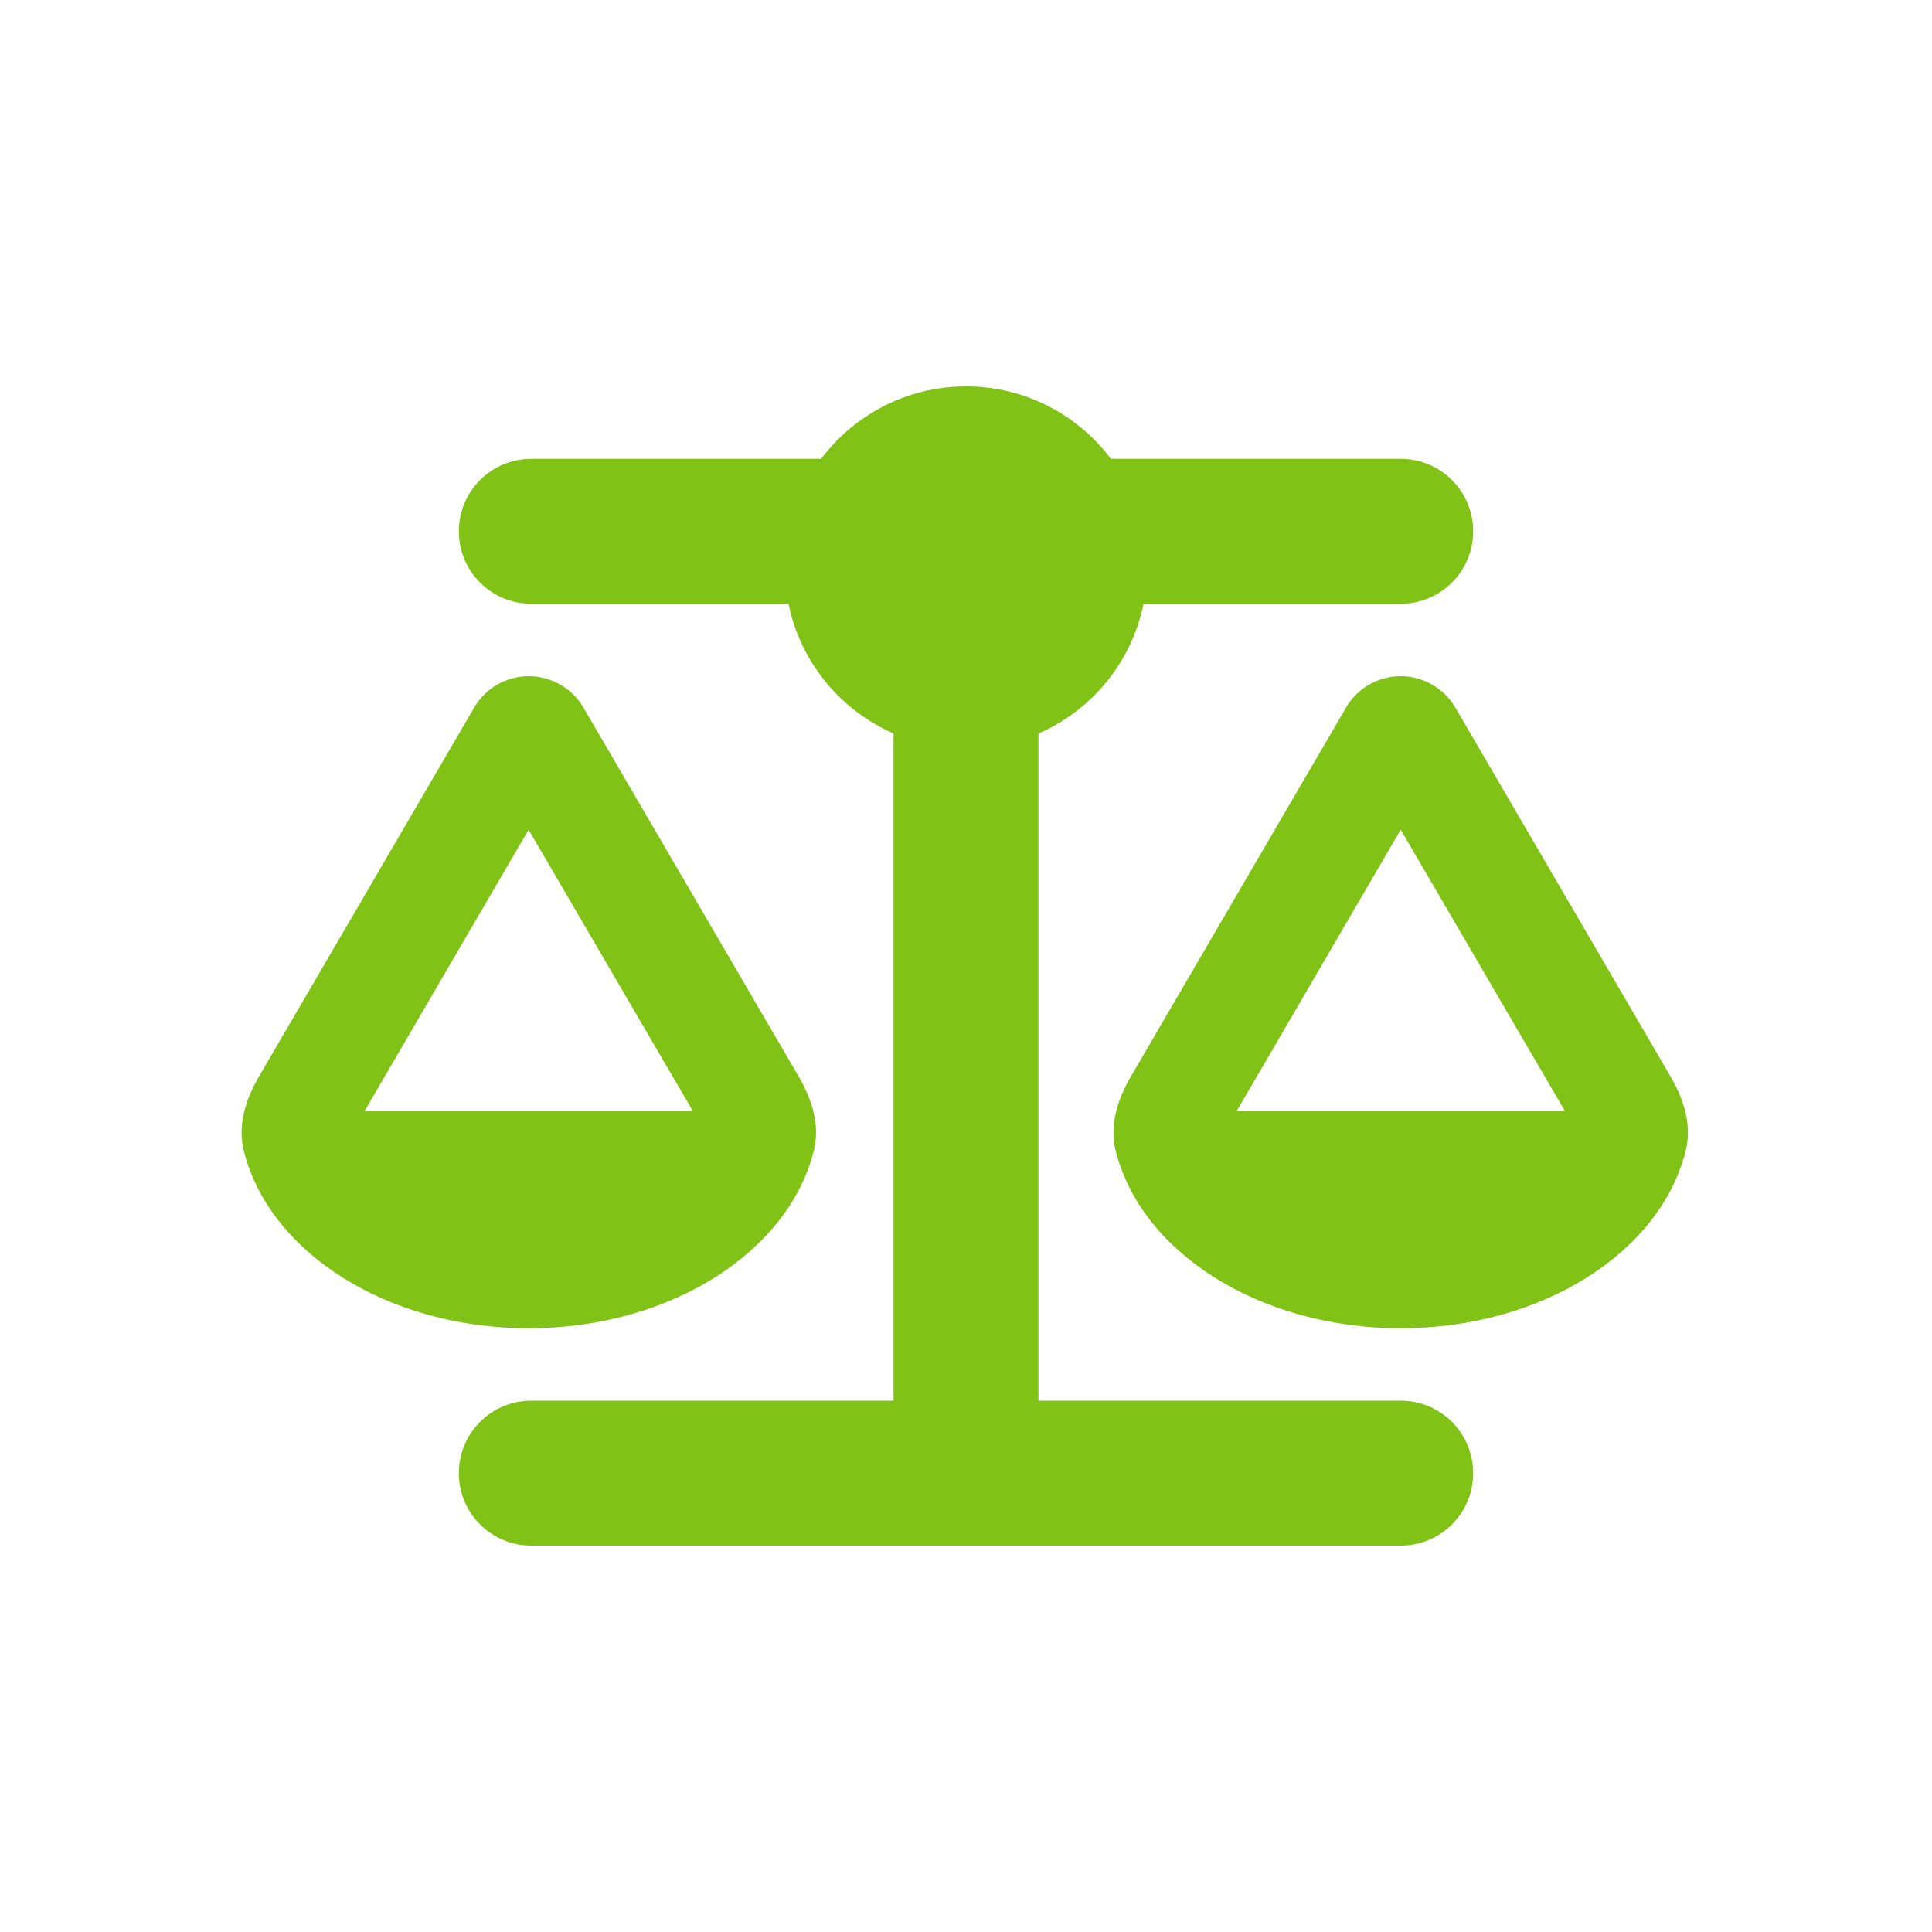 <svg width="40" height="40" viewBox="0 0 40 40" fill="none" xmlns="http://www.w3.org/2000/svg">
<g clip-path="url(#clip0_3270_2516)">
<path d="M23 9.5H29C29.83 9.5 30.5 10.17 30.5 11C30.5 11.83 29.83 12.5 29 12.5H23.675C23.431 13.709 22.602 14.708 21.5 15.186V29H29C29.83 29 30.5 29.67 30.5 30.5C30.5 31.33 29.83 32 29 32H20H11C10.17 32 9.5 31.33 9.5 30.5C9.5 29.67 10.17 29 11 29H18.5V15.186C17.398 14.703 16.569 13.705 16.325 12.5H11C10.17 12.5 9.5 11.83 9.5 11C9.5 10.17 10.17 9.5 11 9.5H17C17.684 8.591 18.772 8 20 8C21.228 8 22.316 8.591 23 9.5ZM25.606 23H32.398L29 17.178L25.606 23ZM29 27.5C26.052 27.5 23.6 25.906 23.094 23.802C22.972 23.286 23.141 22.756 23.408 22.297L27.87 14.647C28.105 14.244 28.536 14 29 14C29.464 14 29.895 14.248 30.13 14.647L34.592 22.297C34.859 22.756 35.028 23.286 34.906 23.802C34.4 25.906 31.948 27.5 29 27.5ZM10.944 17.178L7.55 23H14.342L10.944 17.178ZM5.042 23.802C4.92 23.286 5.089 22.756 5.356 22.297L9.819 14.647C10.053 14.244 10.484 14 10.948 14C11.412 14 11.844 14.248 12.078 14.647L16.541 22.297C16.808 22.756 16.977 23.286 16.855 23.802C16.344 25.906 13.892 27.5 10.944 27.5C7.995 27.5 5.548 25.906 5.042 23.802Z" fill="#81C216"/>
</g>
<defs>
<clipPath id="clip0_3270_2516">
<rect width="30" height="24" fill="white" transform="translate(5 8)"/>
</clipPath>
</defs>
</svg>
